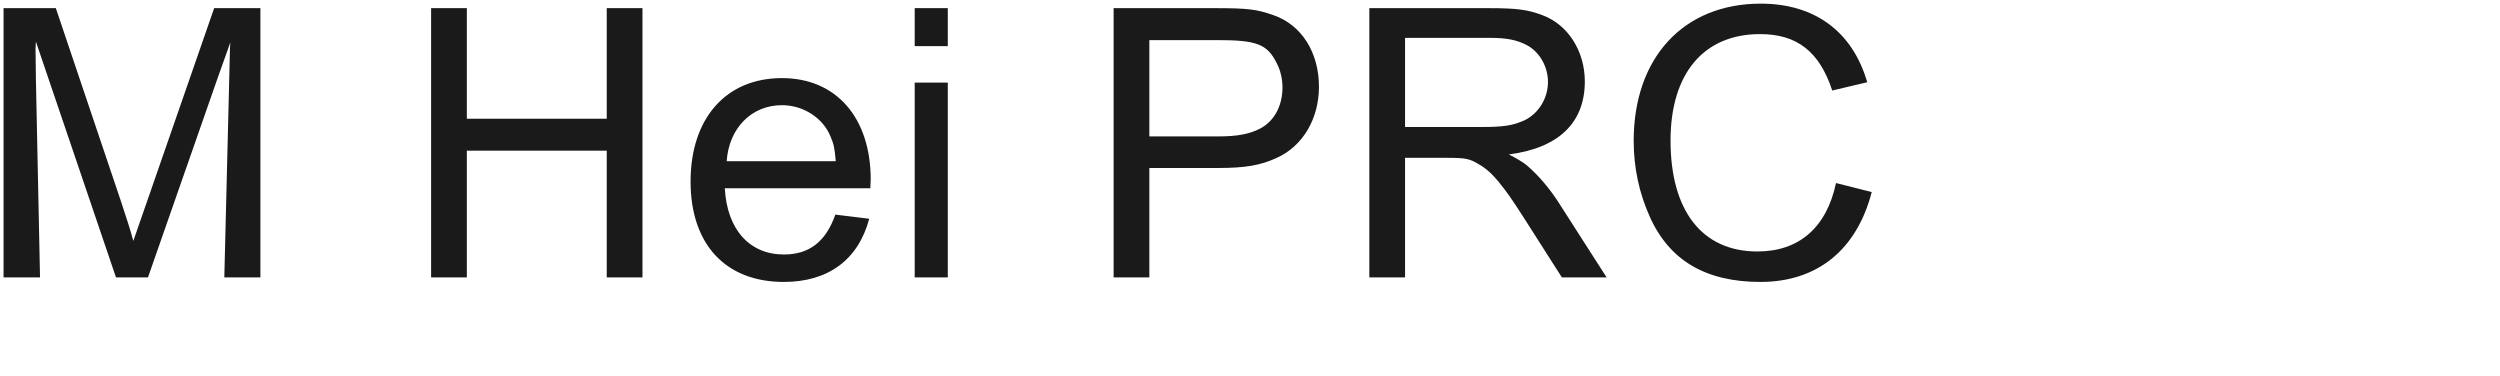 <svg 
 xmlns="http://www.w3.org/2000/svg"
 xmlns:xlink="http://www.w3.org/1999/xlink"
 width="126.647mm" height="19.05mm">
<path fill-rule="evenodd"  fill="rgb(26, 26, 26)"
 d="M336.990,6.529 C326.189,6.529 319.852,14.090 319.852,26.907 C319.852,40.372 325.901,48.149 336.486,48.149 C344.478,48.149 349.735,43.540 351.535,35.044 L358.375,36.772 C355.495,47.861 347.935,53.981 337.062,53.981 C326.621,53.981 319.636,49.877 315.892,41.524 C313.876,37.060 312.795,32.163 312.795,26.979 C312.795,10.994 322.372,0.697 337.134,0.697 C347.430,0.697 354.703,6.025 357.511,15.746 L350.815,17.330 C348.367,9.913 344.118,6.529 336.990,6.529 ZM298.616,39.076 L307.617,53.117 L299.048,53.117 L292.207,42.388 C289.255,37.780 288.679,36.988 286.951,34.828 C285.727,33.315 284.431,32.163 283.135,31.443 C281.334,30.363 280.614,30.219 276.942,30.219 L269.021,30.219 L269.021,53.117 L262.181,53.117 L262.181,1.561 L285.007,1.561 C290.479,1.561 292.567,1.849 295.376,2.929 C300.200,4.729 303.440,9.769 303.440,15.602 C303.440,23.523 298.400,28.347 288.895,29.571 C291.127,30.723 292.063,31.299 293.359,32.595 C295.160,34.252 297.176,36.772 298.616,39.076 ZM291.919,23.019 C294.584,21.722 296.384,18.842 296.384,15.674 C296.384,12.794 294.800,9.985 292.423,8.689 C290.551,7.681 288.607,7.249 285.295,7.249 L269.021,7.249 L269.021,24.315 L283.711,24.315 C287.959,24.315 289.687,24.027 291.919,23.019 ZM233.239,32.163 L220.062,32.163 L220.062,53.117 L213.221,53.117 L213.221,1.561 L232.663,1.561 C238.928,1.561 240.656,1.777 243.896,2.929 C249.224,4.801 252.537,10.057 252.537,16.610 C252.537,22.731 249.440,27.987 244.472,30.219 C241.376,31.659 238.423,32.163 233.239,32.163 ZM244.472,12.146 C242.672,8.473 240.656,7.681 233.239,7.681 L220.062,7.681 L220.062,26.115 L233.383,26.115 C236.839,26.115 239.144,25.683 241.160,24.675 C243.896,23.307 245.552,20.354 245.552,16.754 C245.552,15.170 245.192,13.514 244.472,12.146 ZM175.134,15.818 L181.471,15.818 L181.471,53.117 L175.134,53.117 L175.134,15.818 ZM175.134,1.561 L181.471,1.561 L181.471,8.833 L175.134,8.833 L175.134,1.561 ZM138.775,36.052 C139.207,43.972 143.527,48.725 150.080,48.725 C154.904,48.725 158.072,46.349 159.945,41.092 L166.425,41.884 C164.337,49.733 158.576,53.981 150.080,53.981 C138.919,53.981 132.222,46.781 132.222,34.756 C132.222,22.659 138.991,14.954 149.720,14.954 C160.089,14.954 166.713,22.515 166.713,34.396 C166.713,34.756 166.641,35.332 166.641,36.052 L138.775,36.052 ZM159.008,26.115 C157.568,22.587 153.824,20.138 149.720,20.138 C143.887,20.138 139.567,24.531 139.135,30.867 L160.017,30.867 C159.801,28.347 159.657,27.627 159.008,26.115 ZM116.170,28.851 L89.384,28.851 L89.384,53.117 L82.544,53.117 L82.544,1.561 L89.384,1.561 L89.384,22.731 L116.170,22.731 L116.170,1.561 L123.011,1.561 L123.011,53.117 L116.170,53.117 L116.170,28.851 ZM43.956,12.362 L44.028,9.265 L44.100,8.113 L43.596,9.553 L41.868,14.378 L28.330,53.117 L22.210,53.117 L6.873,7.969 L6.801,9.337 L6.873,15.098 L7.665,53.117 L0.680,53.117 L0.680,1.561 L10.689,1.561 L23.146,38.500 C24.082,41.380 25.018,44.116 25.522,46.133 C26.458,43.396 27.106,41.596 28.402,37.852 L41.004,1.561 L49.860,1.561 L49.860,53.117 L42.948,53.117 L43.956,12.362 Z"/>
</svg>